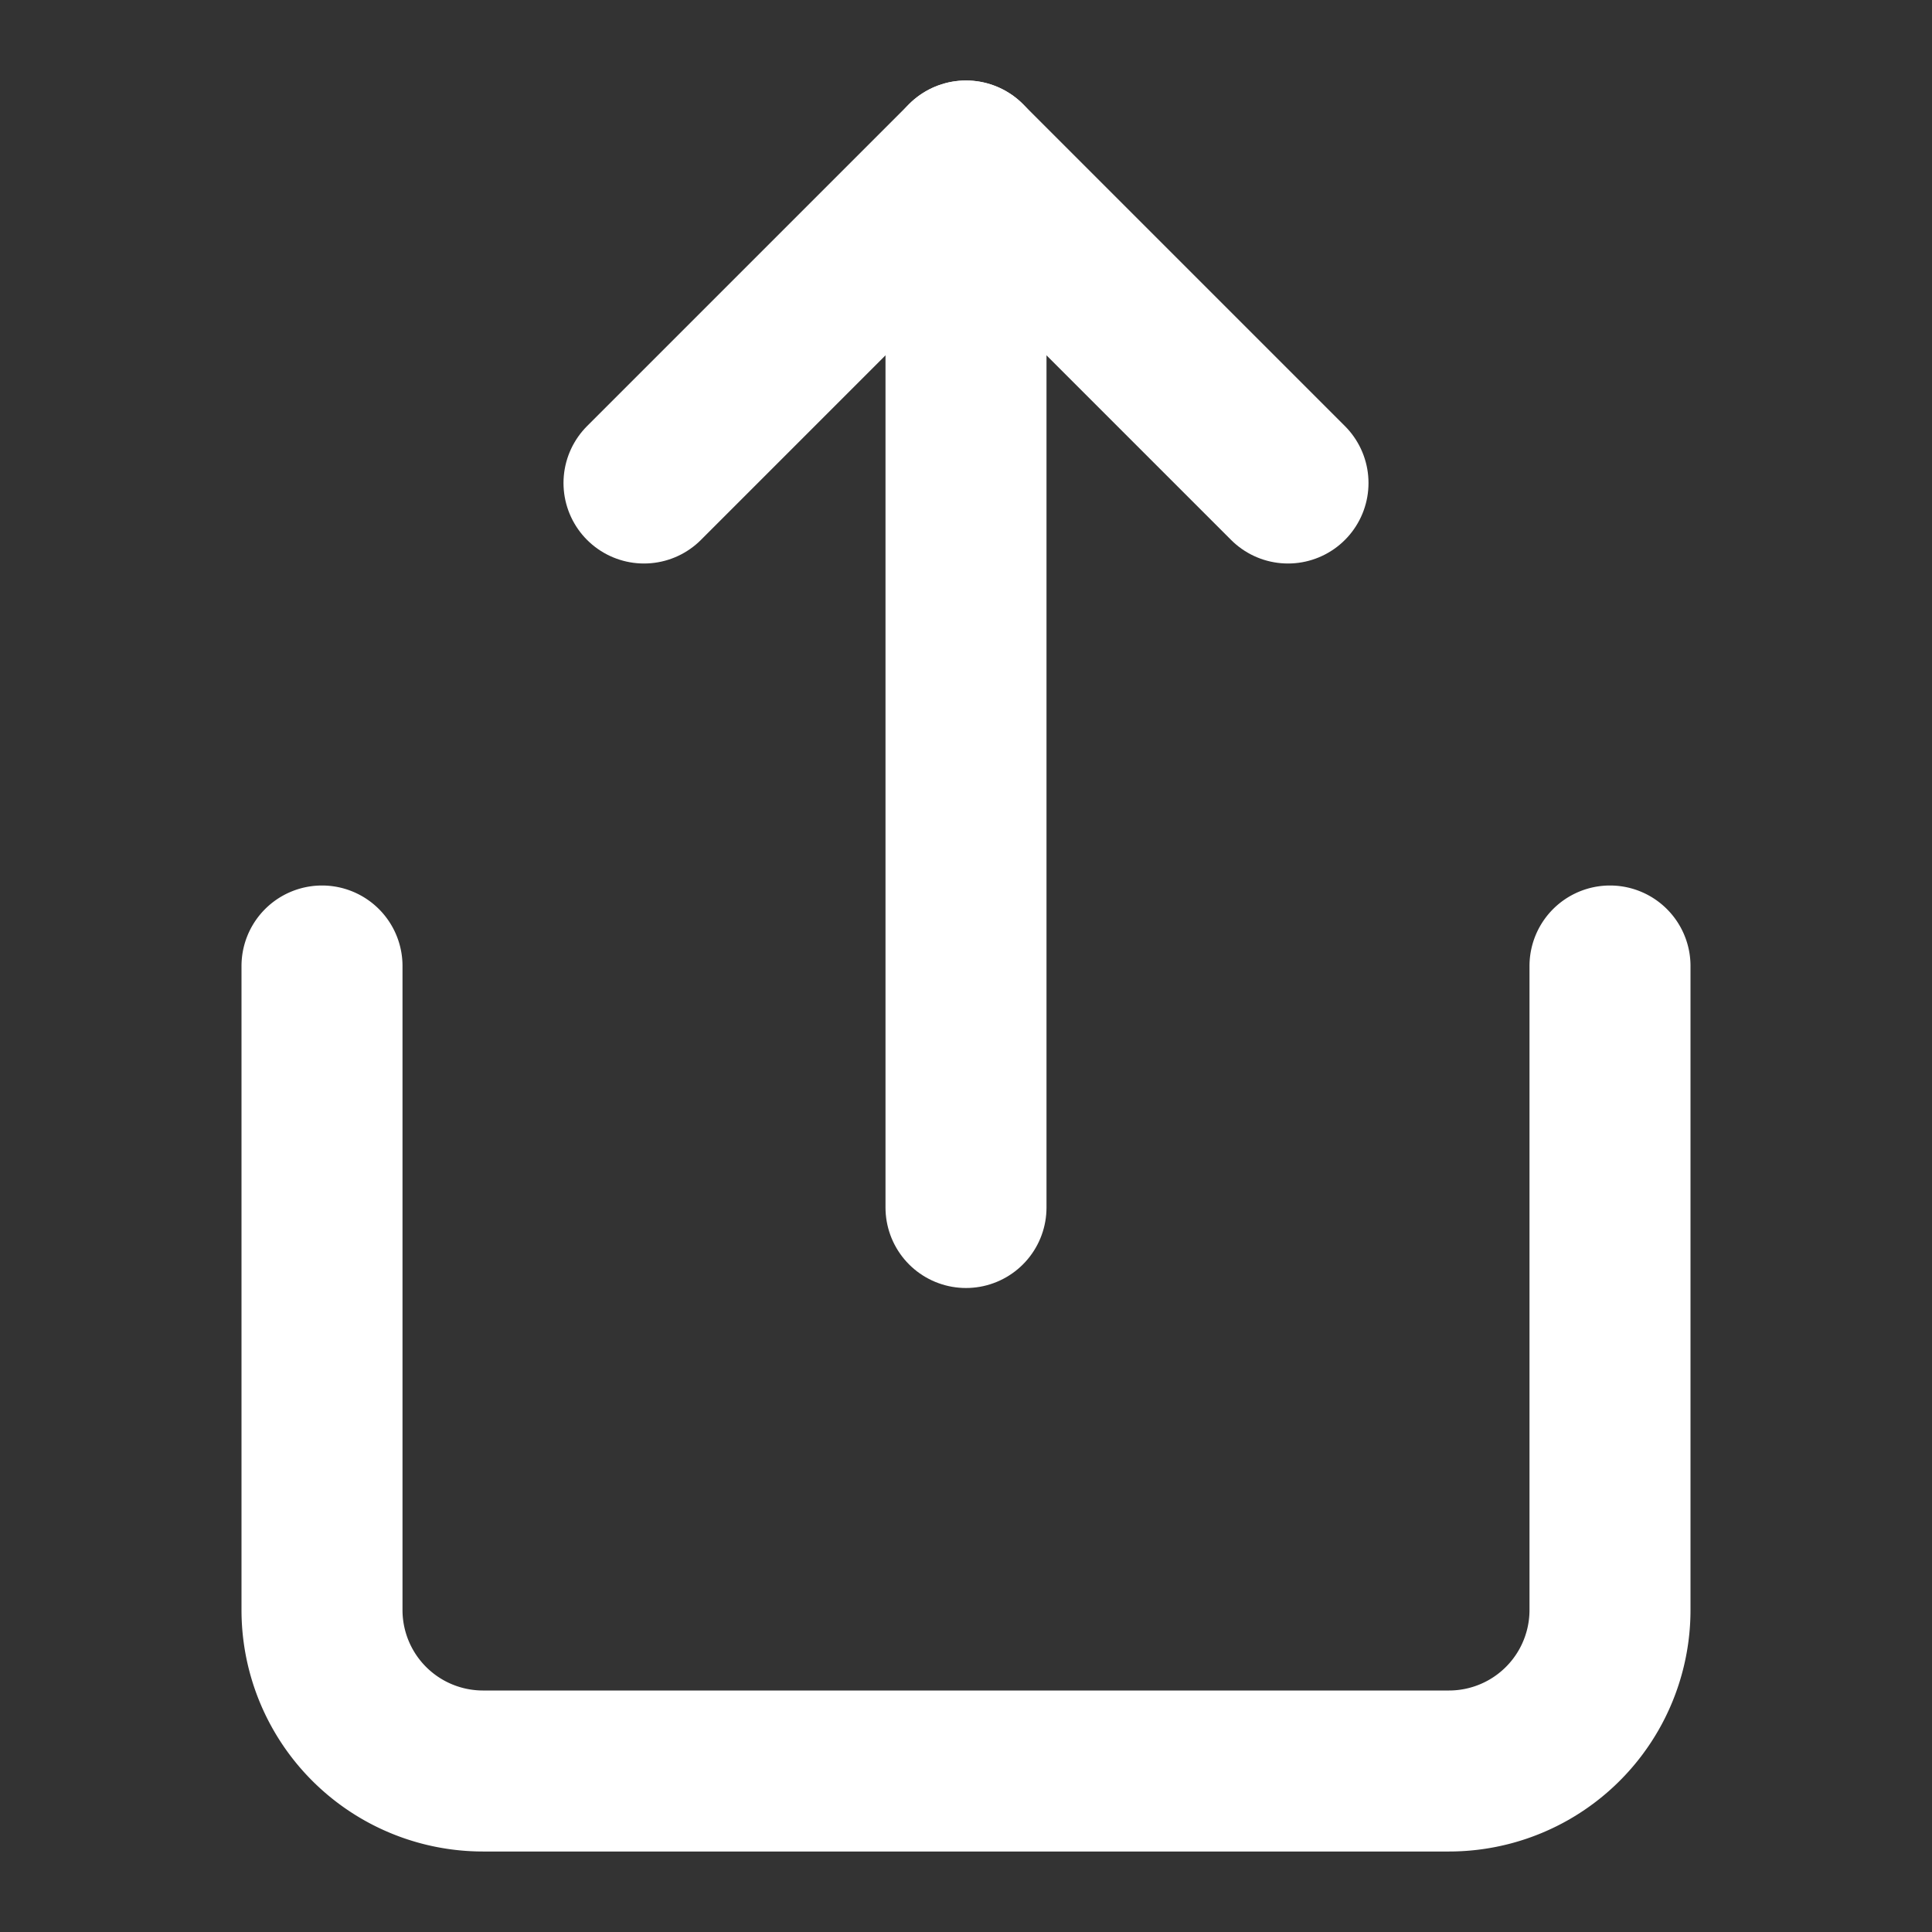 <svg xmlns="http://www.w3.org/2000/svg" width="48" height="48" viewBox="0 0 24 24" fill="none" stroke="white" stroke-width="2" stroke-linecap="round" stroke-linejoin="round" class="feather feather-share"><rect x="0" y="0" width="24" height="24" fill="#333333" stroke="none"/><path d="M4 12v8a2 2 0 0 0 2 2h12a2 2 0 0 0 2-2v-8"></path><polyline points="16 6 12 2 8 6"></polyline><line x1="12" y1="2" x2="12" y2="15"></line></svg>